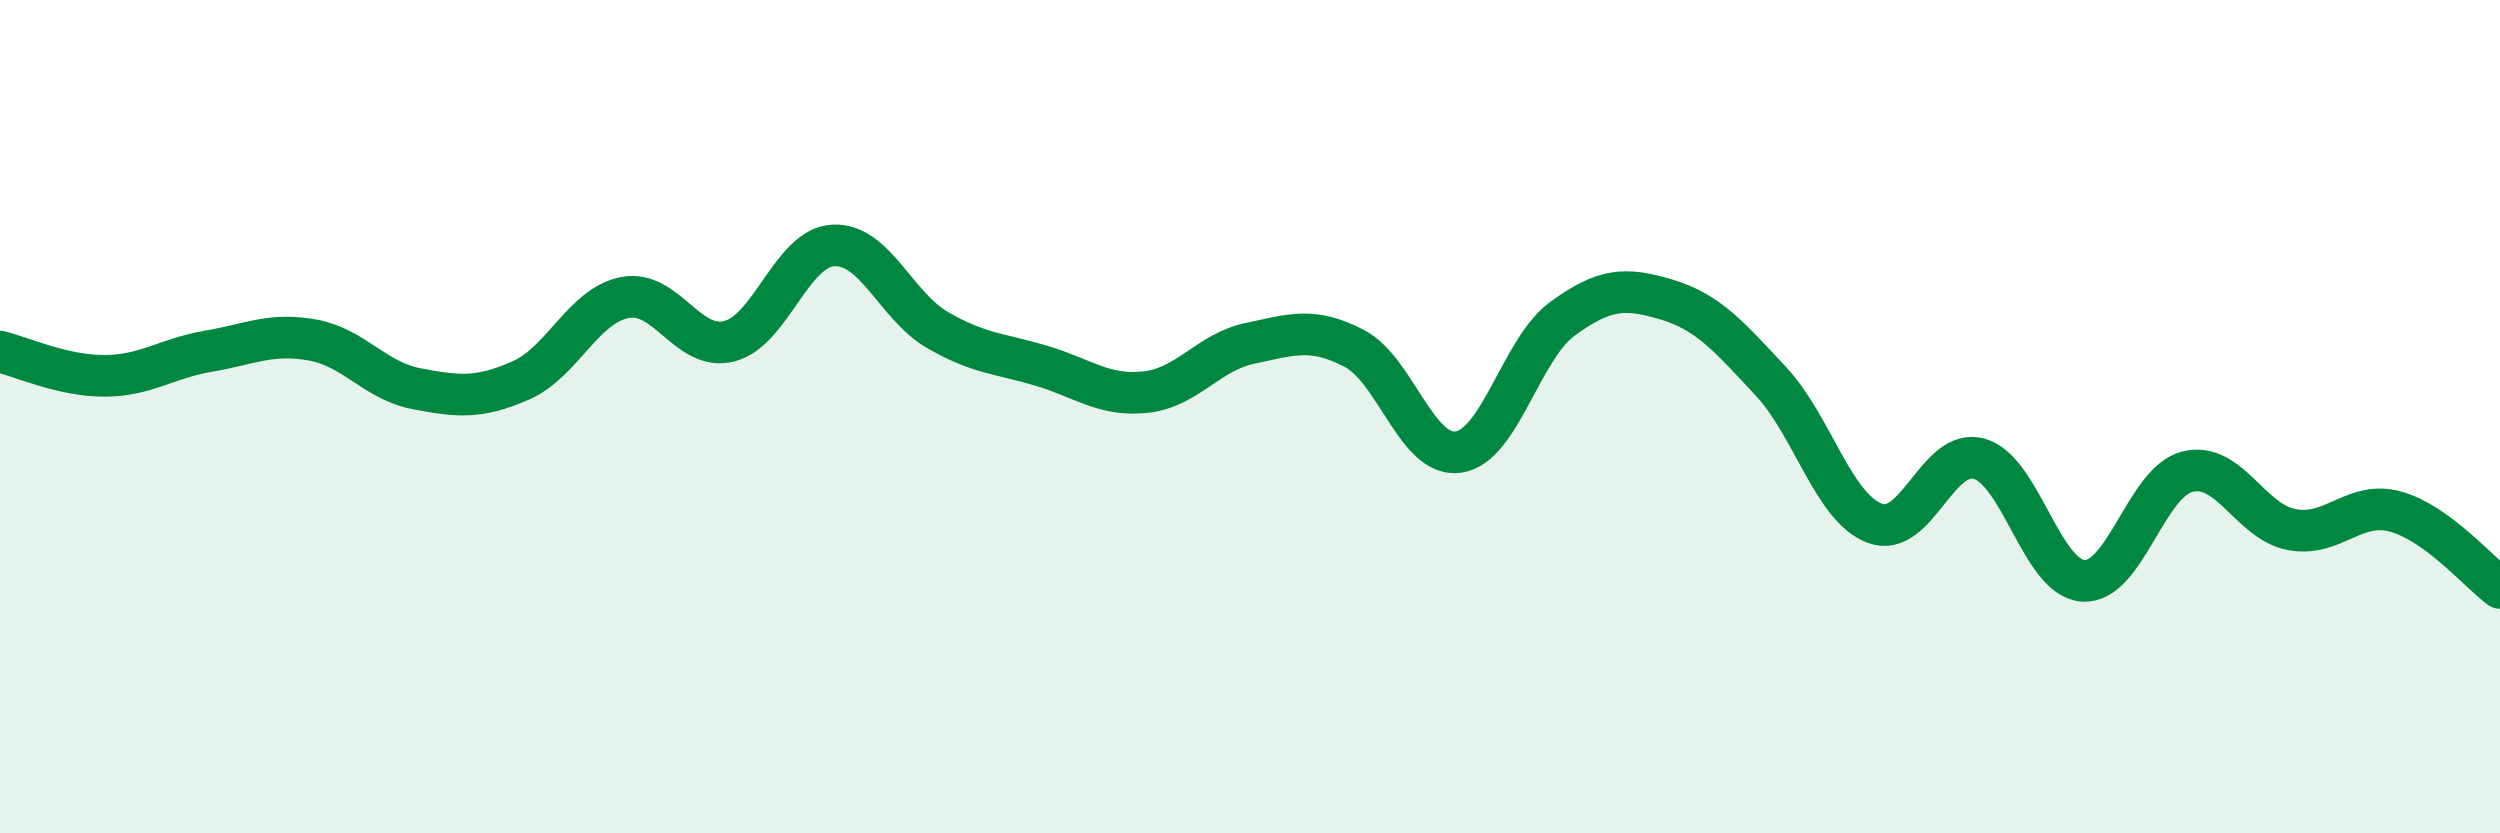 
    <svg width="60" height="20" viewBox="0 0 60 20" xmlns="http://www.w3.org/2000/svg">
      <path
        d="M 0,8.44 C 0.5,8.56 1.5,9.02 2.5,9.02 C 3.5,9.02 4,8.6 5,8.43 C 6,8.26 6.5,7.98 7.5,8.16 C 8.5,8.34 9,9.14 10,9.33 C 11,9.52 11.5,9.57 12.5,9.13 C 13.5,8.69 14,7.33 15,7.14 C 16,6.95 16.5,8.44 17.5,8.19 C 18.5,7.94 19,5.94 20,5.89 C 21,5.84 21.5,7.34 22.5,7.92 C 23.5,8.5 24,8.48 25,8.78 C 26,9.08 26.5,9.52 27.5,9.41 C 28.5,9.3 29,8.45 30,8.24 C 31,8.03 31.5,7.84 32.5,8.36 C 33.5,8.88 34,10.99 35,10.85 C 36,10.71 36.5,8.38 37.5,7.65 C 38.5,6.92 39,6.89 40,7.19 C 41,7.49 41.5,8.08 42.5,9.15 C 43.5,10.22 44,12.19 45,12.56 C 46,12.93 46.5,10.73 47.5,11.01 C 48.5,11.29 49,13.88 50,13.94 C 51,14 51.5,11.57 52.5,11.32 C 53.5,11.07 54,12.52 55,12.71 C 56,12.9 56.5,12 57.5,12.28 C 58.5,12.56 59.5,13.74 60,14.11L60 20L0 20Z"
        fill="#008740"
        opacity="0.1"
        stroke-linecap="round"
        stroke-linejoin="round"
      />
      <path
        d="M 0,8.44 C 0.5,8.56 1.5,9.02 2.5,9.02 C 3.5,9.02 4,8.6 5,8.43 C 6,8.26 6.5,7.98 7.5,8.16 C 8.5,8.34 9,9.14 10,9.33 C 11,9.52 11.5,9.57 12.5,9.13 C 13.5,8.69 14,7.33 15,7.14 C 16,6.95 16.5,8.44 17.5,8.19 C 18.5,7.94 19,5.94 20,5.89 C 21,5.84 21.5,7.34 22.5,7.92 C 23.5,8.5 24,8.48 25,8.78 C 26,9.08 26.5,9.52 27.5,9.41 C 28.5,9.3 29,8.45 30,8.24 C 31,8.03 31.5,7.84 32.5,8.36 C 33.5,8.88 34,10.99 35,10.85 C 36,10.71 36.5,8.38 37.5,7.65 C 38.5,6.92 39,6.89 40,7.19 C 41,7.49 41.5,8.08 42.5,9.15 C 43.5,10.22 44,12.19 45,12.56 C 46,12.93 46.5,10.73 47.5,11.01 C 48.5,11.29 49,13.88 50,13.94 C 51,14 51.5,11.57 52.5,11.32 C 53.5,11.07 54,12.52 55,12.71 C 56,12.9 56.5,12 57.5,12.28 C 58.5,12.56 59.5,13.74 60,14.11"
        stroke="#008740"
        stroke-width="1"
        fill="none"
        stroke-linecap="round"
        stroke-linejoin="round"
      />
    </svg>
  